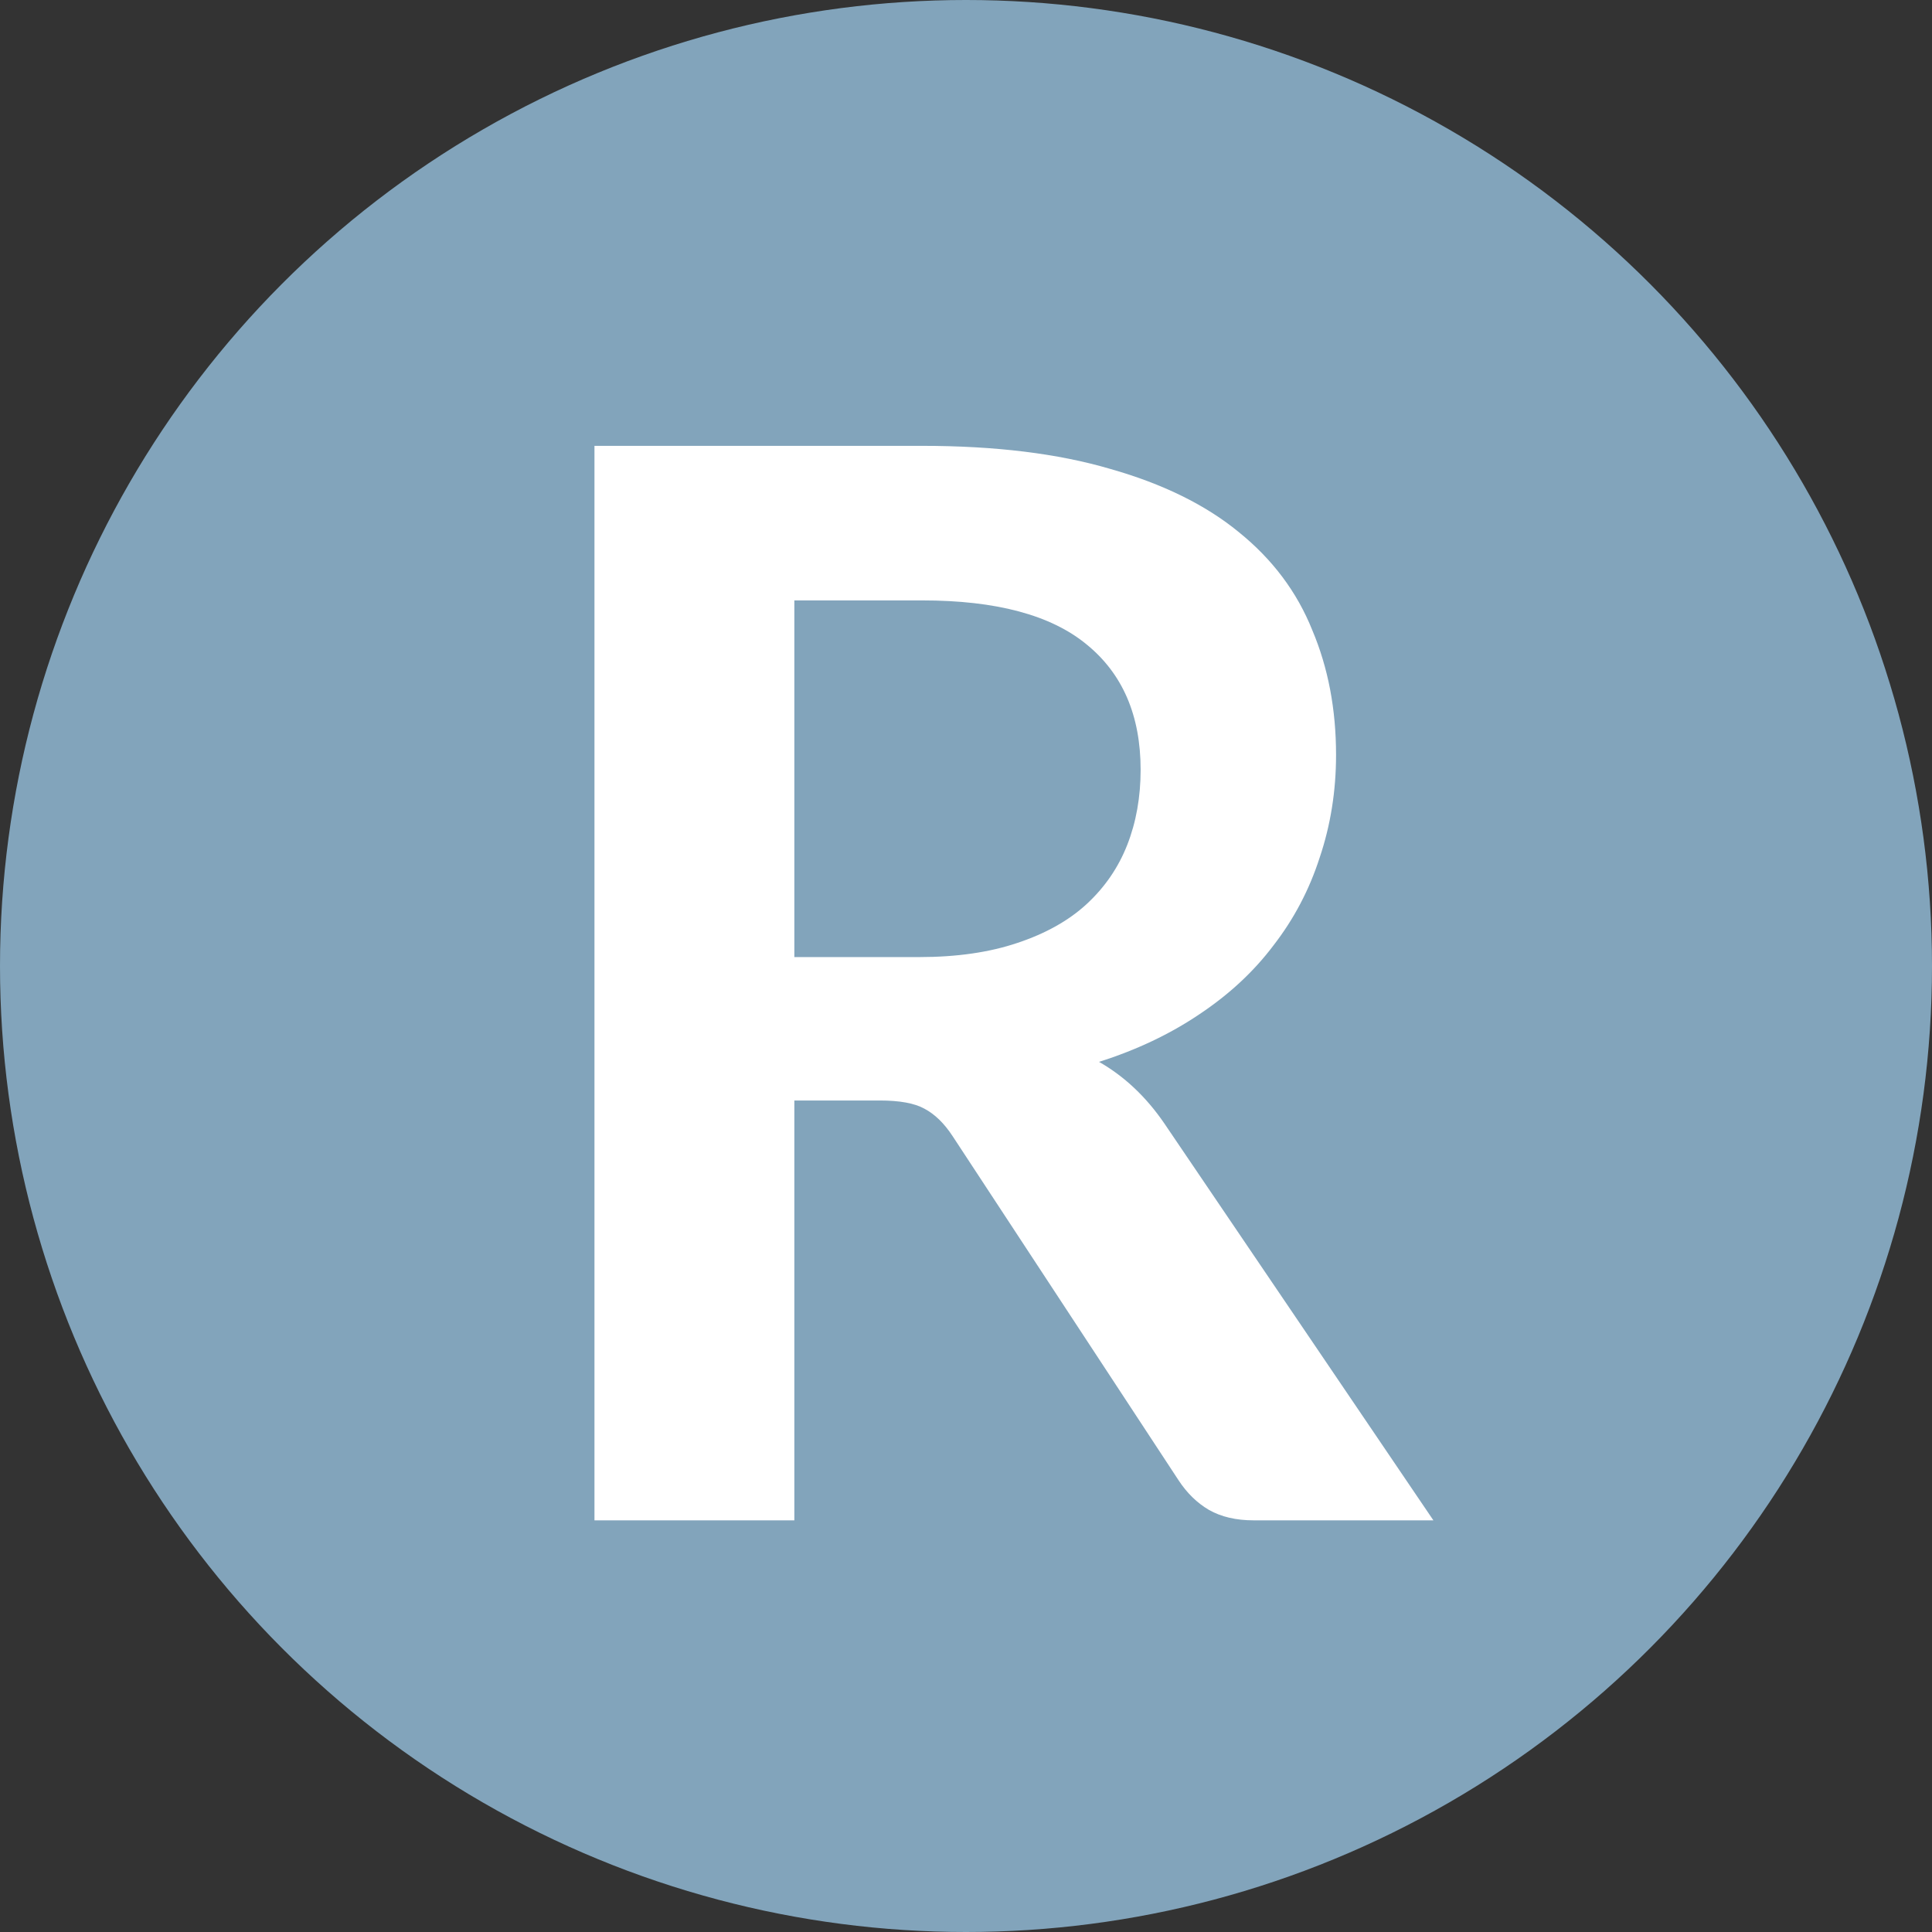 <svg width="13" height="13" viewBox="0 0 13 13" fill="none" xmlns="http://www.w3.org/2000/svg">
<rect x="0" y="0" width="13" height="13" fill="#333333" stroke="none"/>
<circle cx="6.5" cy="6.5" r="6.5" fill="#82A4BB"/>
<path d="M5.345 7.405V10.23H4V3H6.205C6.698 3 7.12 3.052 7.47 3.155C7.823 3.255 8.112 3.397 8.335 3.58C8.562 3.763 8.727 3.983 8.83 4.24C8.937 4.493 8.99 4.773 8.99 5.08C8.99 5.323 8.953 5.553 8.88 5.77C8.81 5.987 8.707 6.183 8.57 6.36C8.437 6.537 8.27 6.692 8.07 6.825C7.873 6.958 7.648 7.065 7.395 7.145C7.565 7.242 7.712 7.38 7.835 7.56L9.645 10.23H8.435C8.318 10.23 8.218 10.207 8.135 10.16C8.055 10.113 7.987 10.047 7.93 9.96L6.41 7.645C6.353 7.558 6.29 7.497 6.22 7.46C6.153 7.423 6.053 7.405 5.92 7.405H5.345ZM5.345 6.44H6.185C6.438 6.44 6.658 6.408 6.845 6.345C7.035 6.282 7.19 6.195 7.31 6.085C7.433 5.972 7.525 5.838 7.585 5.685C7.645 5.532 7.675 5.363 7.675 5.18C7.675 4.813 7.553 4.532 7.31 4.335C7.07 4.138 6.702 4.04 6.205 4.04H5.345V6.44Z" fill="white"/>
</svg>
